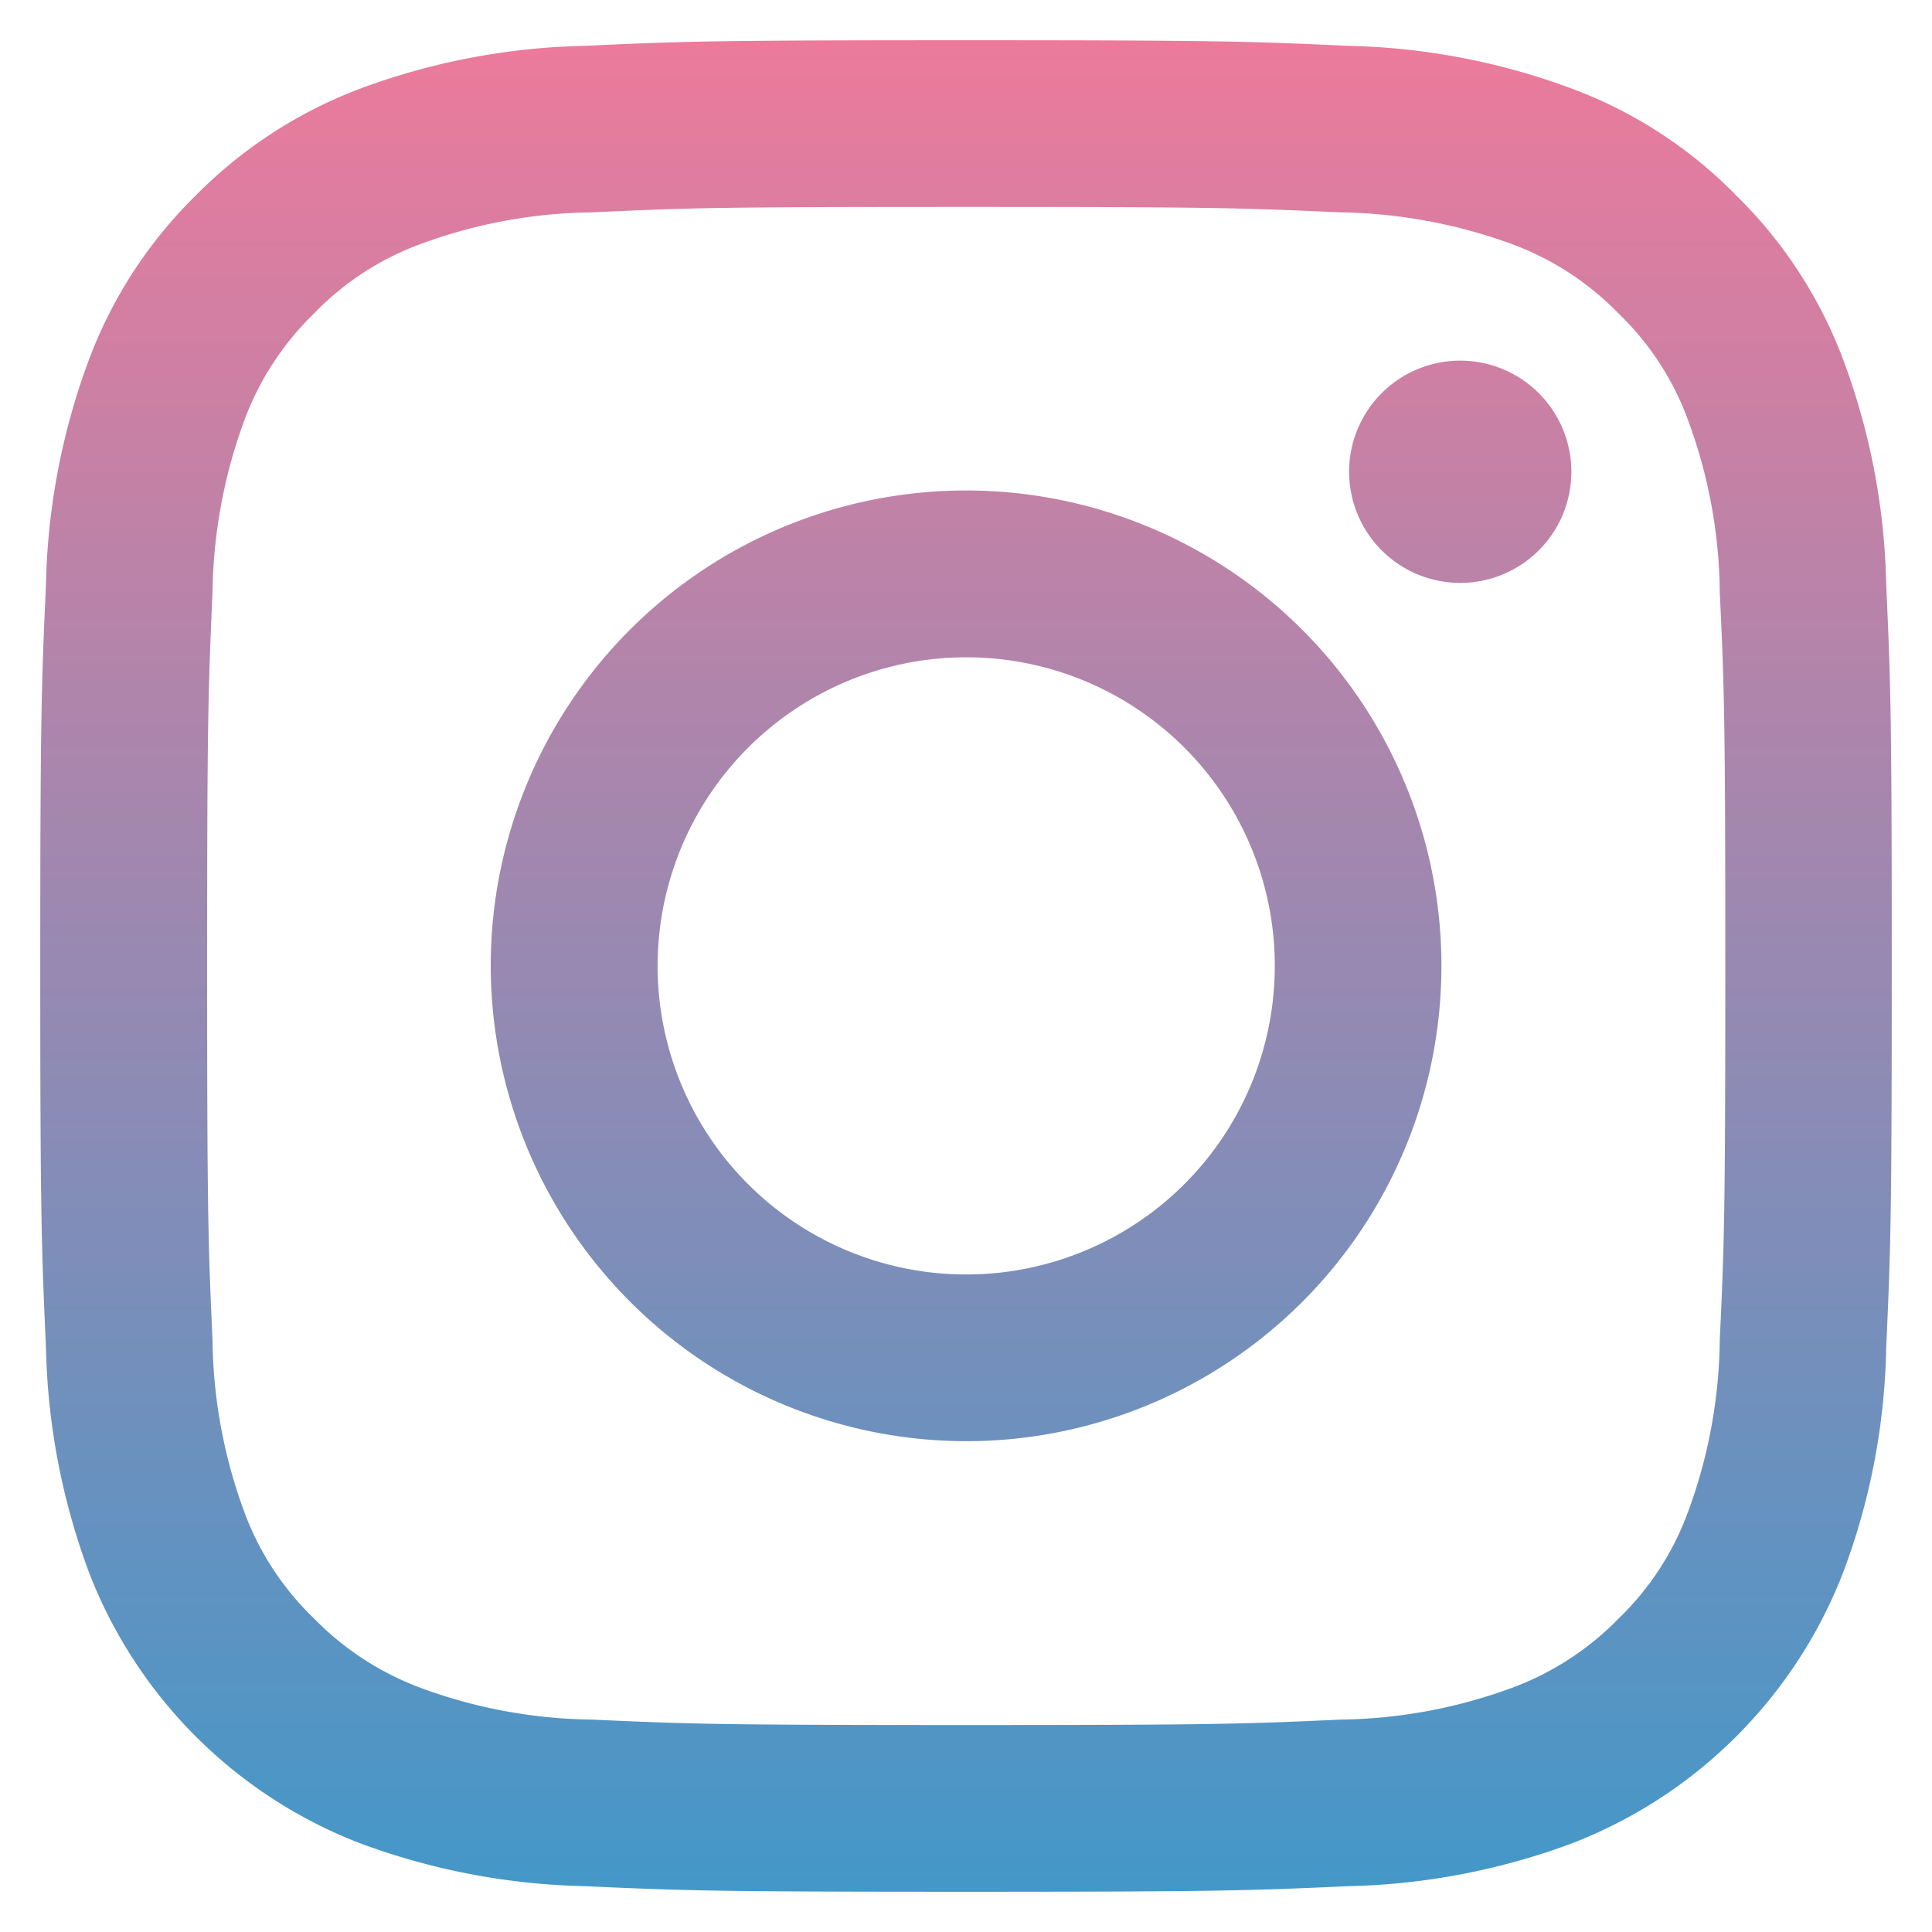 <svg xmlns="http://www.w3.org/2000/svg" width="48" height="48"><defs><linearGradient id="a" x1=".5" x2=".5" y2="1" gradientUnits="objectBoundingBox"><stop offset="0" stop-color="#ed7a9b"/><stop offset="1" stop-color="#4298c9"/></linearGradient></defs><path data-name="長方形 11042" fill="none" d="M0 0h48v48H0z"/><path d="M13.525 45.861a17.05 17.05 0 01-5.589-1.069 11.744 11.744 0 01-6.725-6.726 16.992 16.992 0 01-1.069-5.582C.032 30.033 0 29.216 0 23s.032-7.033.142-9.484a16.96 16.96 0 011.069-5.582A11.246 11.246 0 013.86 3.86a11.4 11.4 0 014.076-2.653A16.993 16.993 0 0113.525.139C15.953.026 16.766 0 23 0s7.055.026 9.484.139a16.908 16.908 0 015.582 1.068A11.153 11.153 0 0142.14 3.86a11.245 11.245 0 012.653 4.074 16.9 16.9 0 011.069 5.583C45.974 16 46 16.746 46 23s-.026 7-.138 9.484a16.7 16.7 0 01-1.069 5.583 11.77 11.77 0 01-6.727 6.726 16.973 16.973 0 01-5.582 1.069C30.039 45.973 29.226 46 23 46s-7.03-.027-9.475-.139zm.185-41.585a12.63 12.63 0 00-4.271.791A7.051 7.051 0 006.8 6.79a7.166 7.166 0 00-1.727 2.646 12.825 12.825 0 00-.793 4.272C4.172 16.161 4.146 16.9 4.146 23c0 6.185.026 6.908.134 9.3a12.711 12.711 0 00.793 4.273A7.062 7.062 0 006.8 39.209a7.238 7.238 0 002.64 1.722 12.7 12.7 0 004.271.792c2.385.109 3.1.135 9.291.135s6.912-.026 9.3-.135a12.778 12.778 0 004.271-.792 7.171 7.171 0 002.644-1.722 7.019 7.019 0 001.719-2.64 12.667 12.667 0 00.791-4.273c.112-2.384.138-3.1.138-9.3s-.026-6.916-.138-9.293a12.606 12.606 0 00-.791-4.272 7.011 7.011 0 00-1.722-2.641 7.132 7.132 0 00-2.644-1.723 12.916 12.916 0 00-4.27-.791c-2.484-.112-3.22-.135-9.3-.135-6.19 0-6.909.022-9.29.135zM11.192 23A11.81 11.81 0 1123 34.806 11.827 11.827 0 0111.192 23zm4.146 0A7.667 7.667 0 1023 15.33 7.673 7.673 0 0015.338 23zm17.18-12.28a2.761 2.761 0 112.763 2.762 2.762 2.762 0 01-2.763-2.762z" transform="translate(1 1)" fill="url(#a)"/></svg>